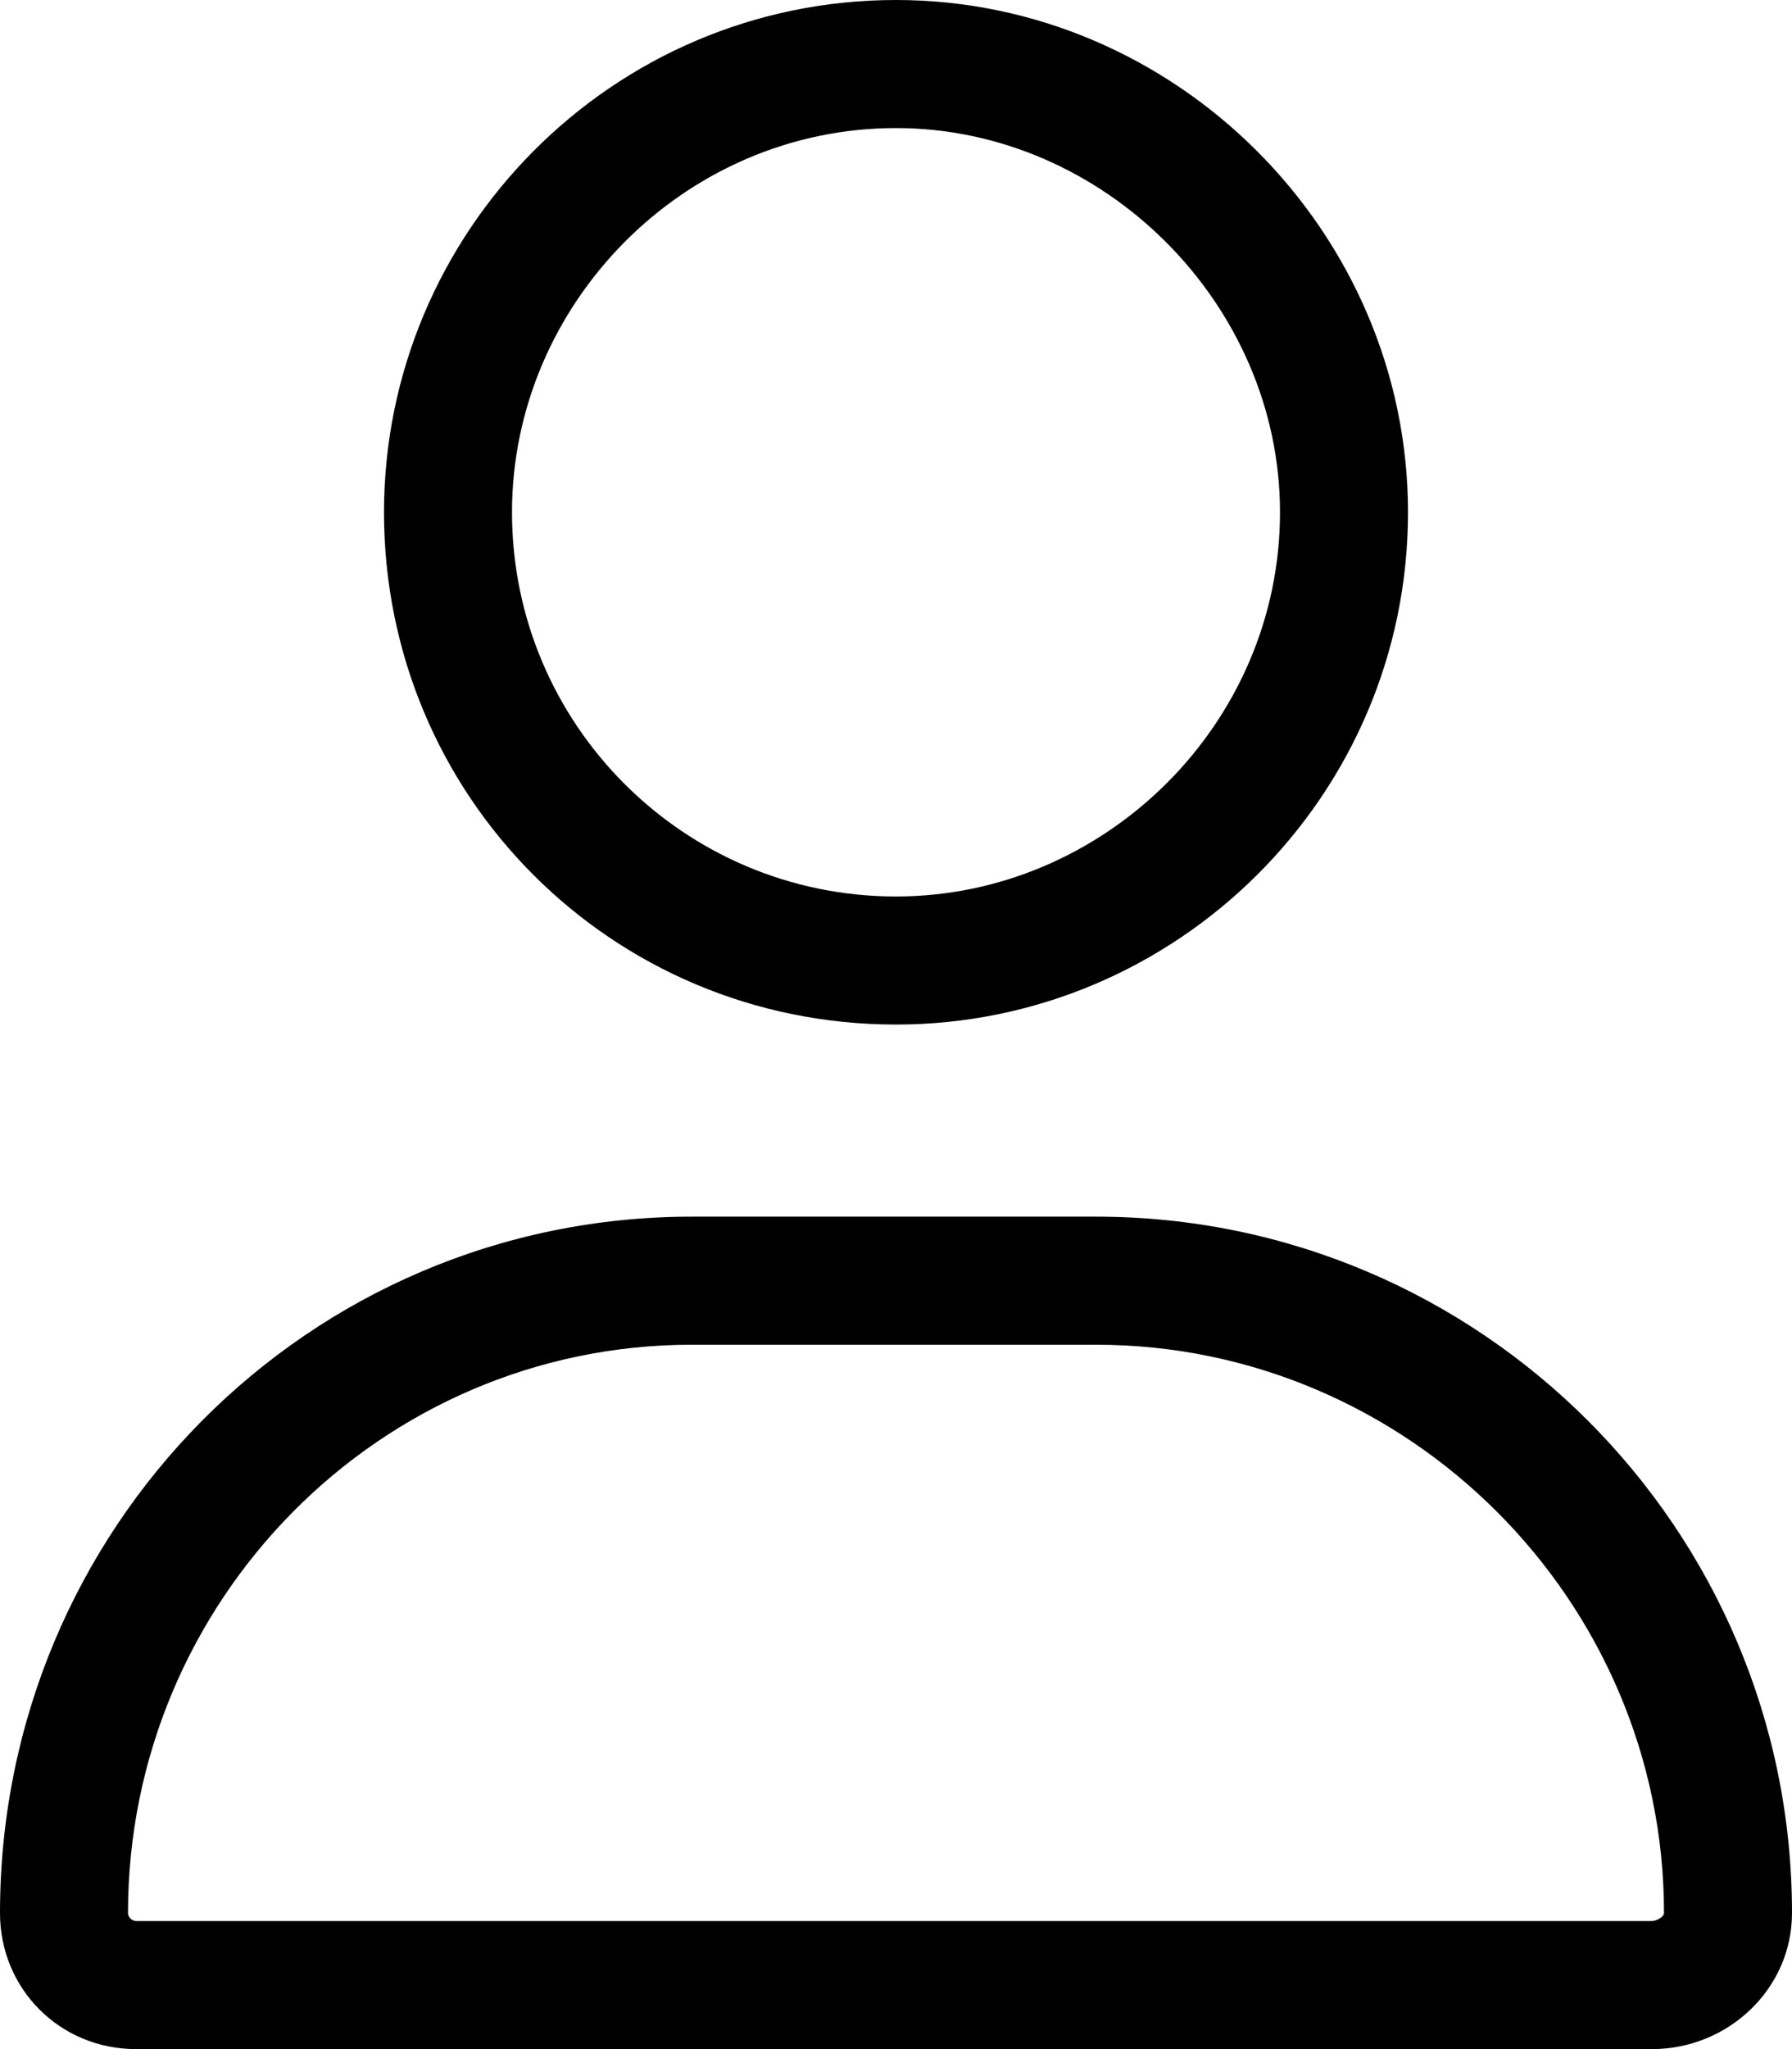 <svg width="28" height="32" viewBox="0 0 28 32" fill="none" xmlns="http://www.w3.org/2000/svg">
<path d="M14 16C9.562 16 6 12.438 6 8C6 3.625 9.562 0 14 0C18.375 0 22 3.625 22 8C22 12.438 18.375 16 14 16ZM14 2C10.688 2 8 4.75 8 8C8 11.312 10.688 14 14 14C17.25 14 20 11.312 20 8C20 4.75 17.25 2 14 2ZM17.125 19C23.125 19 28 23.875 28 29.875C28 31.062 27 32 25.812 32H2.125C0.938 32 0 31.062 0 29.875C0 23.875 4.812 19 10.812 19H17.125ZM25.812 30C25.875 30 26 29.938 26 29.875C26 25 22 21 17.125 21H10.812C5.938 21 2 25 2 29.875C2 29.938 2.062 30 2.125 30H25.812Z" fill="black"/>
</svg>
